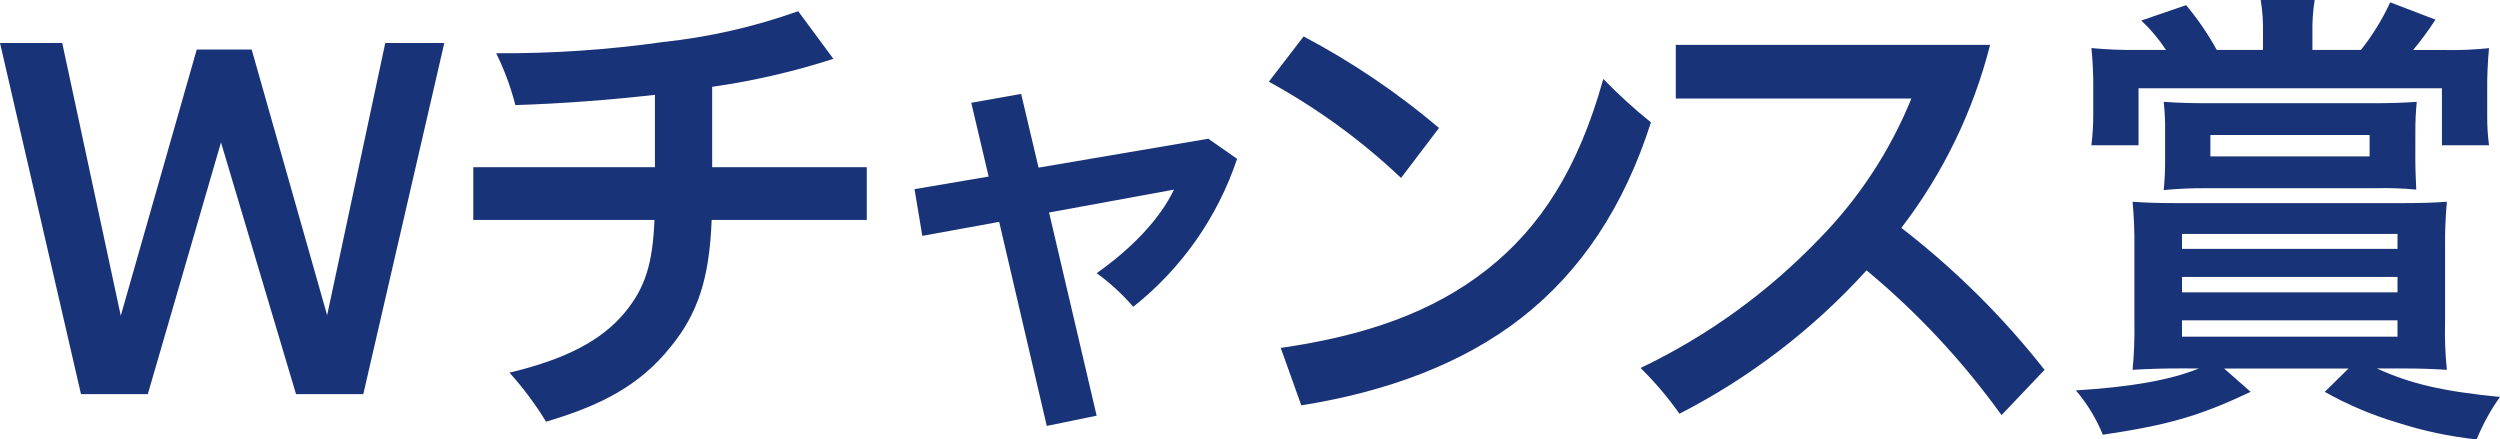 <svg enable-background="new 0 0 268.115 47.128" height="47.128" viewBox="0 0 268.115 47.128" width="268.115" xmlns="http://www.w3.org/2000/svg" xmlns:xlink="http://www.w3.org/1999/xlink"><clipPath id="a"><path d="m0 0h268.115v47.128h-268.115z"/></clipPath><g fill="#193378"><path d="m41.318 4.609-6.234 29.2-8.094-28.5h-5.889l-8.149 28.55-6.279-29.25h-6.672l8.685 37.662h7.164l7.85-27 8.048 27h7.213l8.689-37.662z"/><g clip-path="url(#a)"><path d="m70.24 17.929h-19.482v5.659h19.432c-.194 4.659-.98 7.213-3.092 9.818-2.55 3.154-6.577 5.159-12.463 6.56 1.472 1.625 2.787 3.385 3.927 5.258 5.742-1.7 10.008-3.807 13.393-8.065 2.848-3.505 4.125-7.209 4.369-13.571h16.635v-5.659h-16.58v-8.619c4.411-.629 8.76-1.633 13-3l-3.778-5.11c-4.693 1.674-9.567 2.785-14.522 3.31-5.918.838-11.889 1.239-17.866 1.2.878 1.777 1.568 3.64 2.059 5.56 4.956-.153 10.161-.554 14.968-1.1z"/><path d="m112.507 22.79 13.4-2.455c-1.571 3.257-4.564 6.312-8.292 8.966 1.442 1.044 2.759 2.252 3.923 3.6 5.174-4.095 9.044-9.608 11.137-15.866l-3.092-2.157-18.2 3.1-1.869-7.907-5.349.951 1.864 7.913-7.949 1.35.835 5.01 8.243-1.5 5.105 21.884 5.349-1.1z"/><path d="m139.558 43.472c9.127-1.451 17.32-4.456 23.653-9.417s10.947-11.868 13.847-20.933c-1.8-1.443-3.507-2.999-5.109-4.659-2.7 9.718-6.821 15.977-12.463 20.433-5.841 4.609-13.1 7.114-22.132 8.416zm-3.481-34.709c5.151 2.816 9.917 6.285 14.181 10.32l4.072-5.361c-4.473-3.786-9.343-7.076-14.524-9.814z"/><path d="m219.271 39.664c-4.473-5.688-9.632-10.801-15.36-15.224 4.473-5.83 7.712-12.509 9.52-19.631h-33.711v5.758h25.269c-2.287 5.625-5.654 10.748-9.91 15.079-5.496 5.72-11.979 10.402-19.137 13.82 1.537 1.505 2.933 3.148 4.171 4.907 7.56-3.876 14.358-9.086 20.066-15.378 5.469 4.537 10.334 9.755 14.479 15.526z"/><path d="m254.131 16.776h-17.076v-2.3h17.076zm4.907-2.654c-.005-1.069.045-2.137.149-3.2-1.422.1-2.848.149-4.762.149h-17.618c-1.959 0-3.237-.05-4.758-.149.116 1.047.166 2.101.149 3.154v3.1c.007 1.071-.043 2.142-.149 3.208 1.484-.143 2.974-.21 4.464-.2h18.158c1.49-.04 2.98.009 4.464.149-.05-1.248-.1-2.05-.1-3.253zm-25.026 20.234h23.112v1.753h-23.112zm0-4.659h23.112v1.654h-23.112zm0-4.609h23.112v1.6h-23.112zm1.815 14.427c-3.092 1.253-7.362 2-13.2 2.352 1.213 1.421 2.19 3.027 2.894 4.758 7.019-1.05 10.355-2 15.849-4.6l-2.844-2.505h13.345l-2.55 2.505c2.468 1.388 5.085 2.495 7.8 3.3 2.761.89 5.606 1.493 8.491 1.8.654-1.61 1.493-3.139 2.5-4.555-6.134-.6-9.569-1.4-13.2-3.055h2.7c1.864 0 3.286.05 4.807.149-.179-1.713-.243-3.437-.194-5.159v-7.912c-.022-1.654.042-3.309.194-4.956-1.422.1-2.65.149-5.444.149h-22.818c-3.042 0-3.972-.05-5.444-.149.149 1.648.214 3.302.194 4.956v7.908c.031 1.722-.034 3.444-.194 5.159 1.715-.1 3.092-.149 5.25-.149zm6.87-34.157h-4.956c-.939-1.704-2.04-3.314-3.287-4.807l-4.811 1.65c1.007.941 1.897 2 2.65 3.154h-2.993c-1.671.024-3.342-.042-5.006-.2.145 1.413.211 2.833.2 4.254v2.762c.005 1.138-.062 2.276-.2 3.406h5.056v-6.114h32.536v6.114h5.051c-.141-1.08-.206-2.168-.194-3.257v-2.6c-.015-1.521.049-3.041.194-4.555-1.58.164-3.169.23-4.758.2h-3.385c.864-1.037 1.665-2.125 2.4-3.257l-4.856-1.859c-.839 1.823-1.894 3.538-3.142 5.109h-5.2v-1.8c-.026-1.191.055-2.381.244-3.557h-5.787c.187 1.175.268 2.365.244 3.555z"/></g></g></svg>